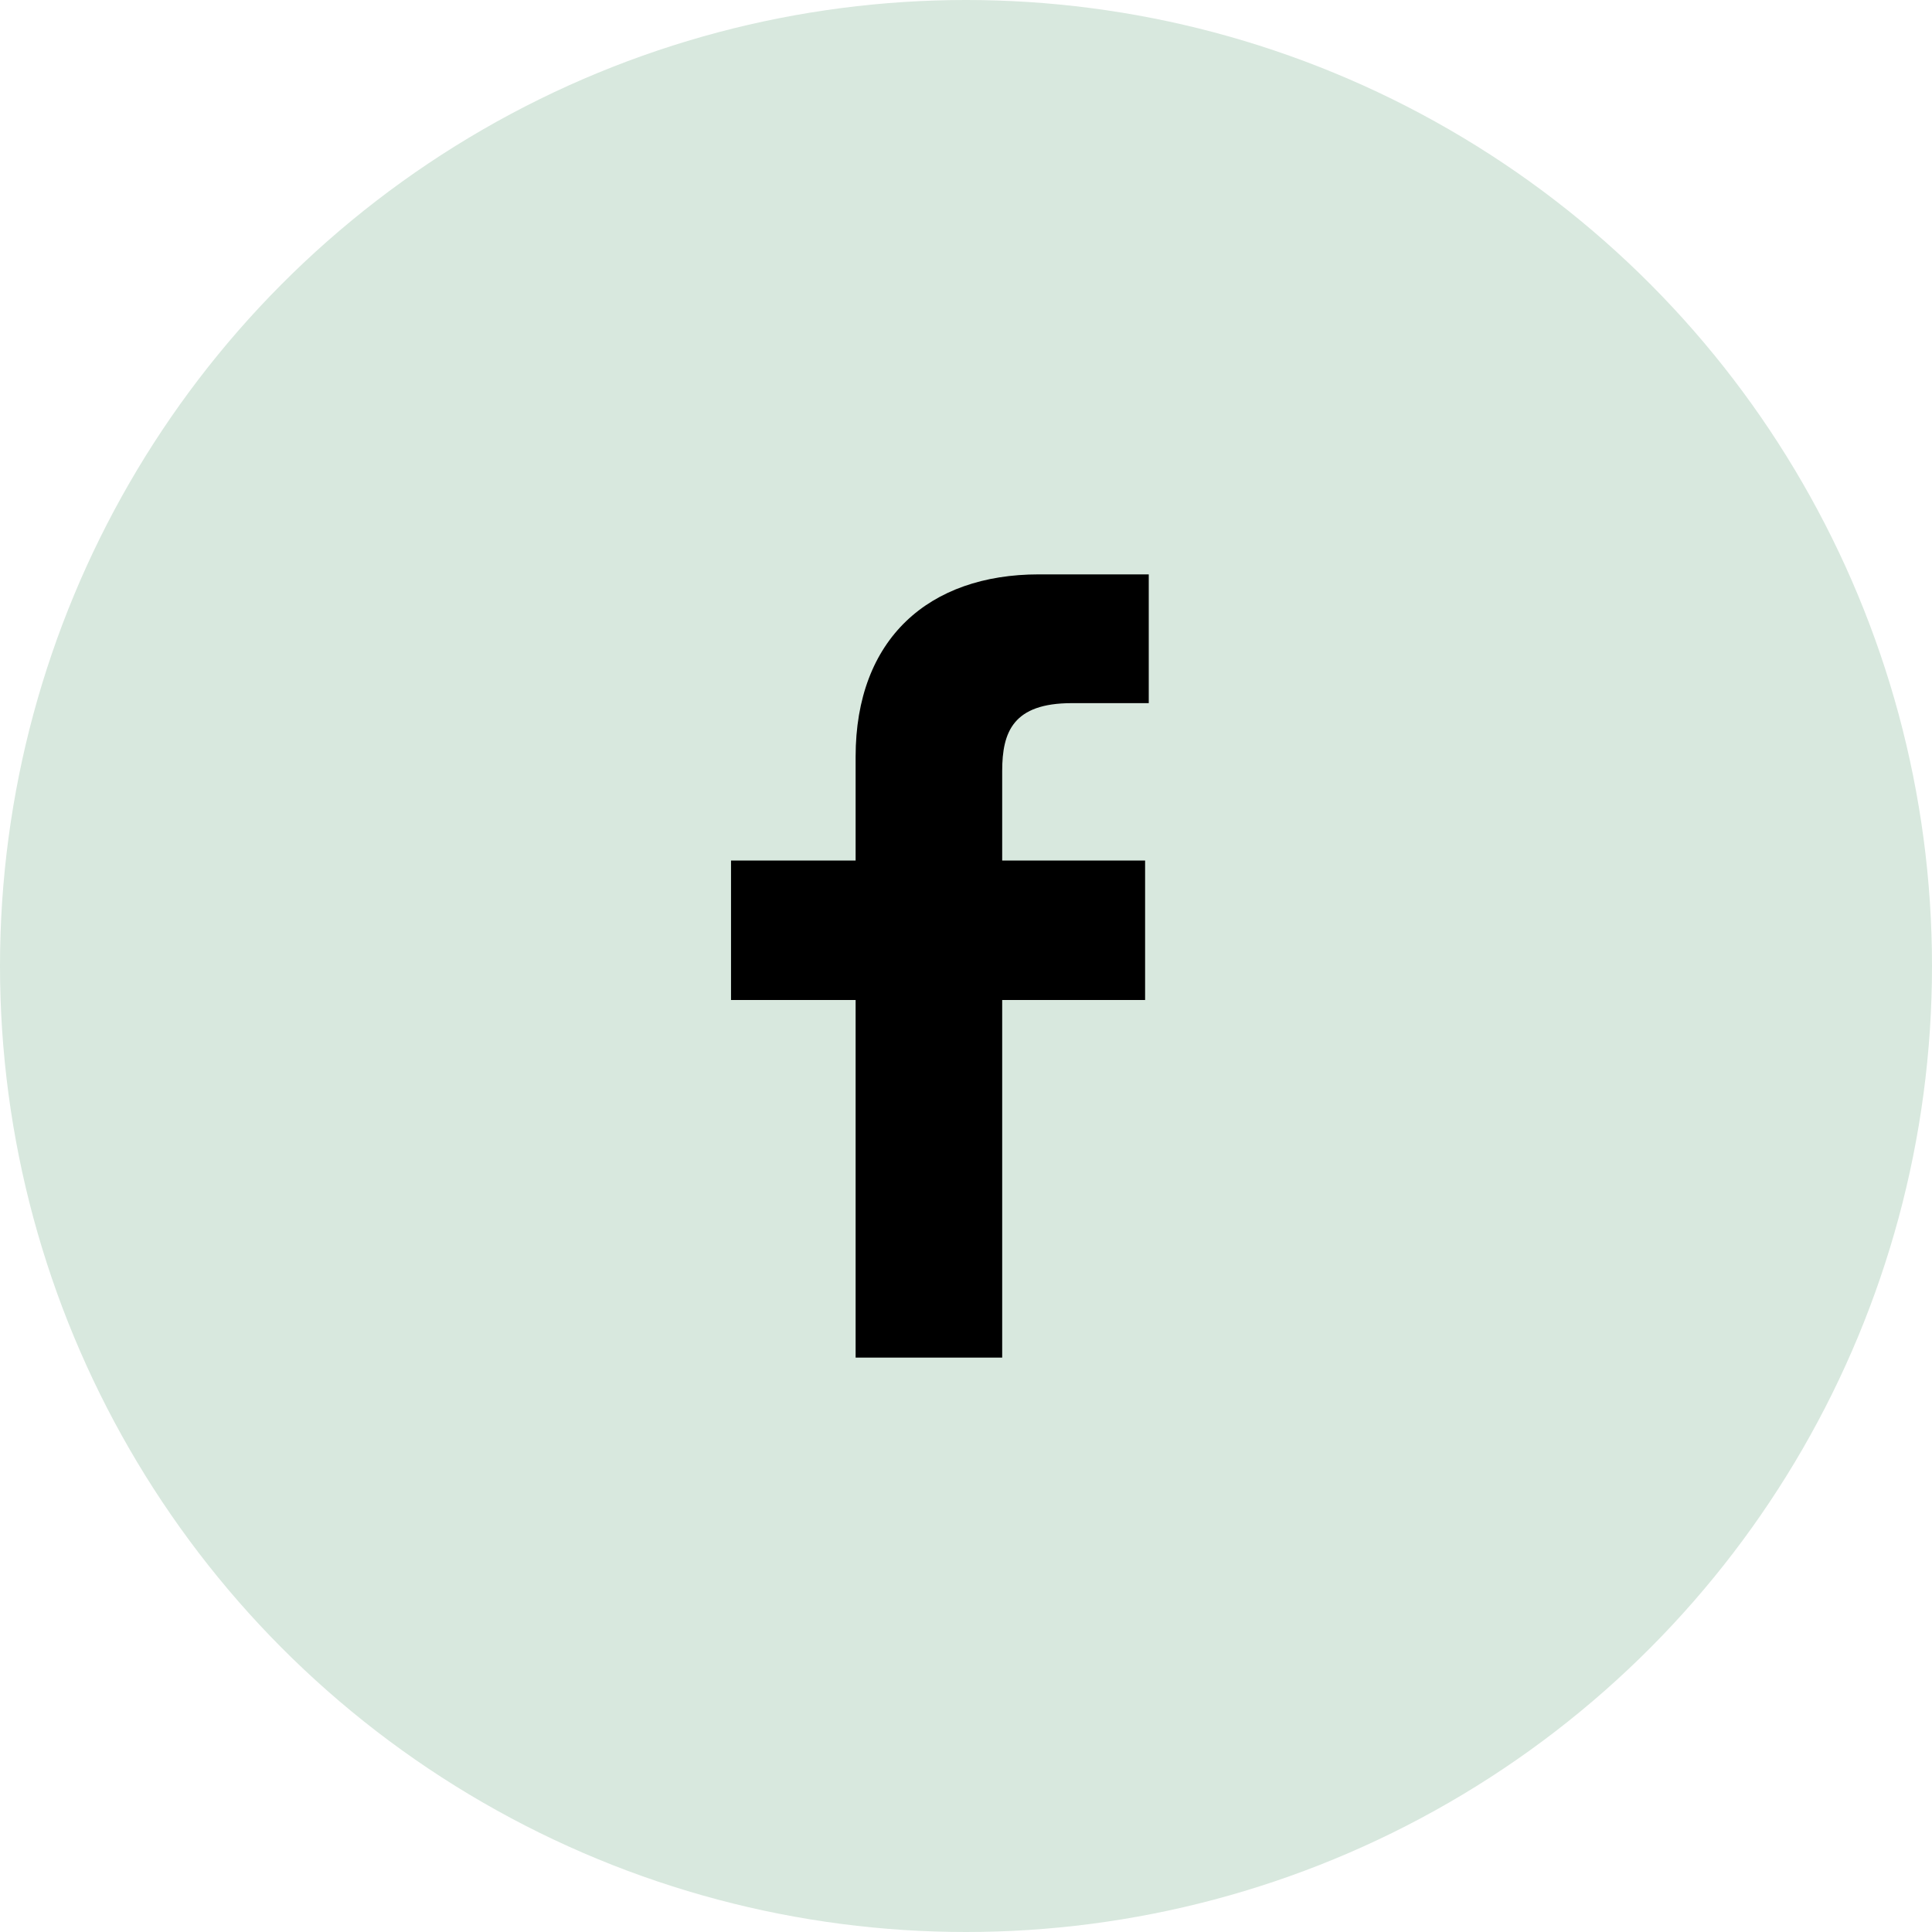 <svg width="37" height="37" viewBox="0 0 37 37" fill="none" xmlns="http://www.w3.org/2000/svg">
<circle cx="18.5" cy="18.5" r="18.5" fill="#D8E8DE"/>
<g clip-path="url(#clip0_80_7840)">
<path d="M22 13.466H20.526C19.404 13.466 19.193 14.014 19.193 14.767V16.48H21.93V19.151H19.193V26H16.386V19.151H14V16.48H16.386V14.493C16.386 12.233 17.79 11 19.895 11H22V13.466Z" fill="black"/>
</g>
<defs>
<clipPath id="clip0_80_7840">
<rect width="8" height="15" fill="white" transform="translate(14 11)"/>
</clipPath>
</defs>
</svg>
